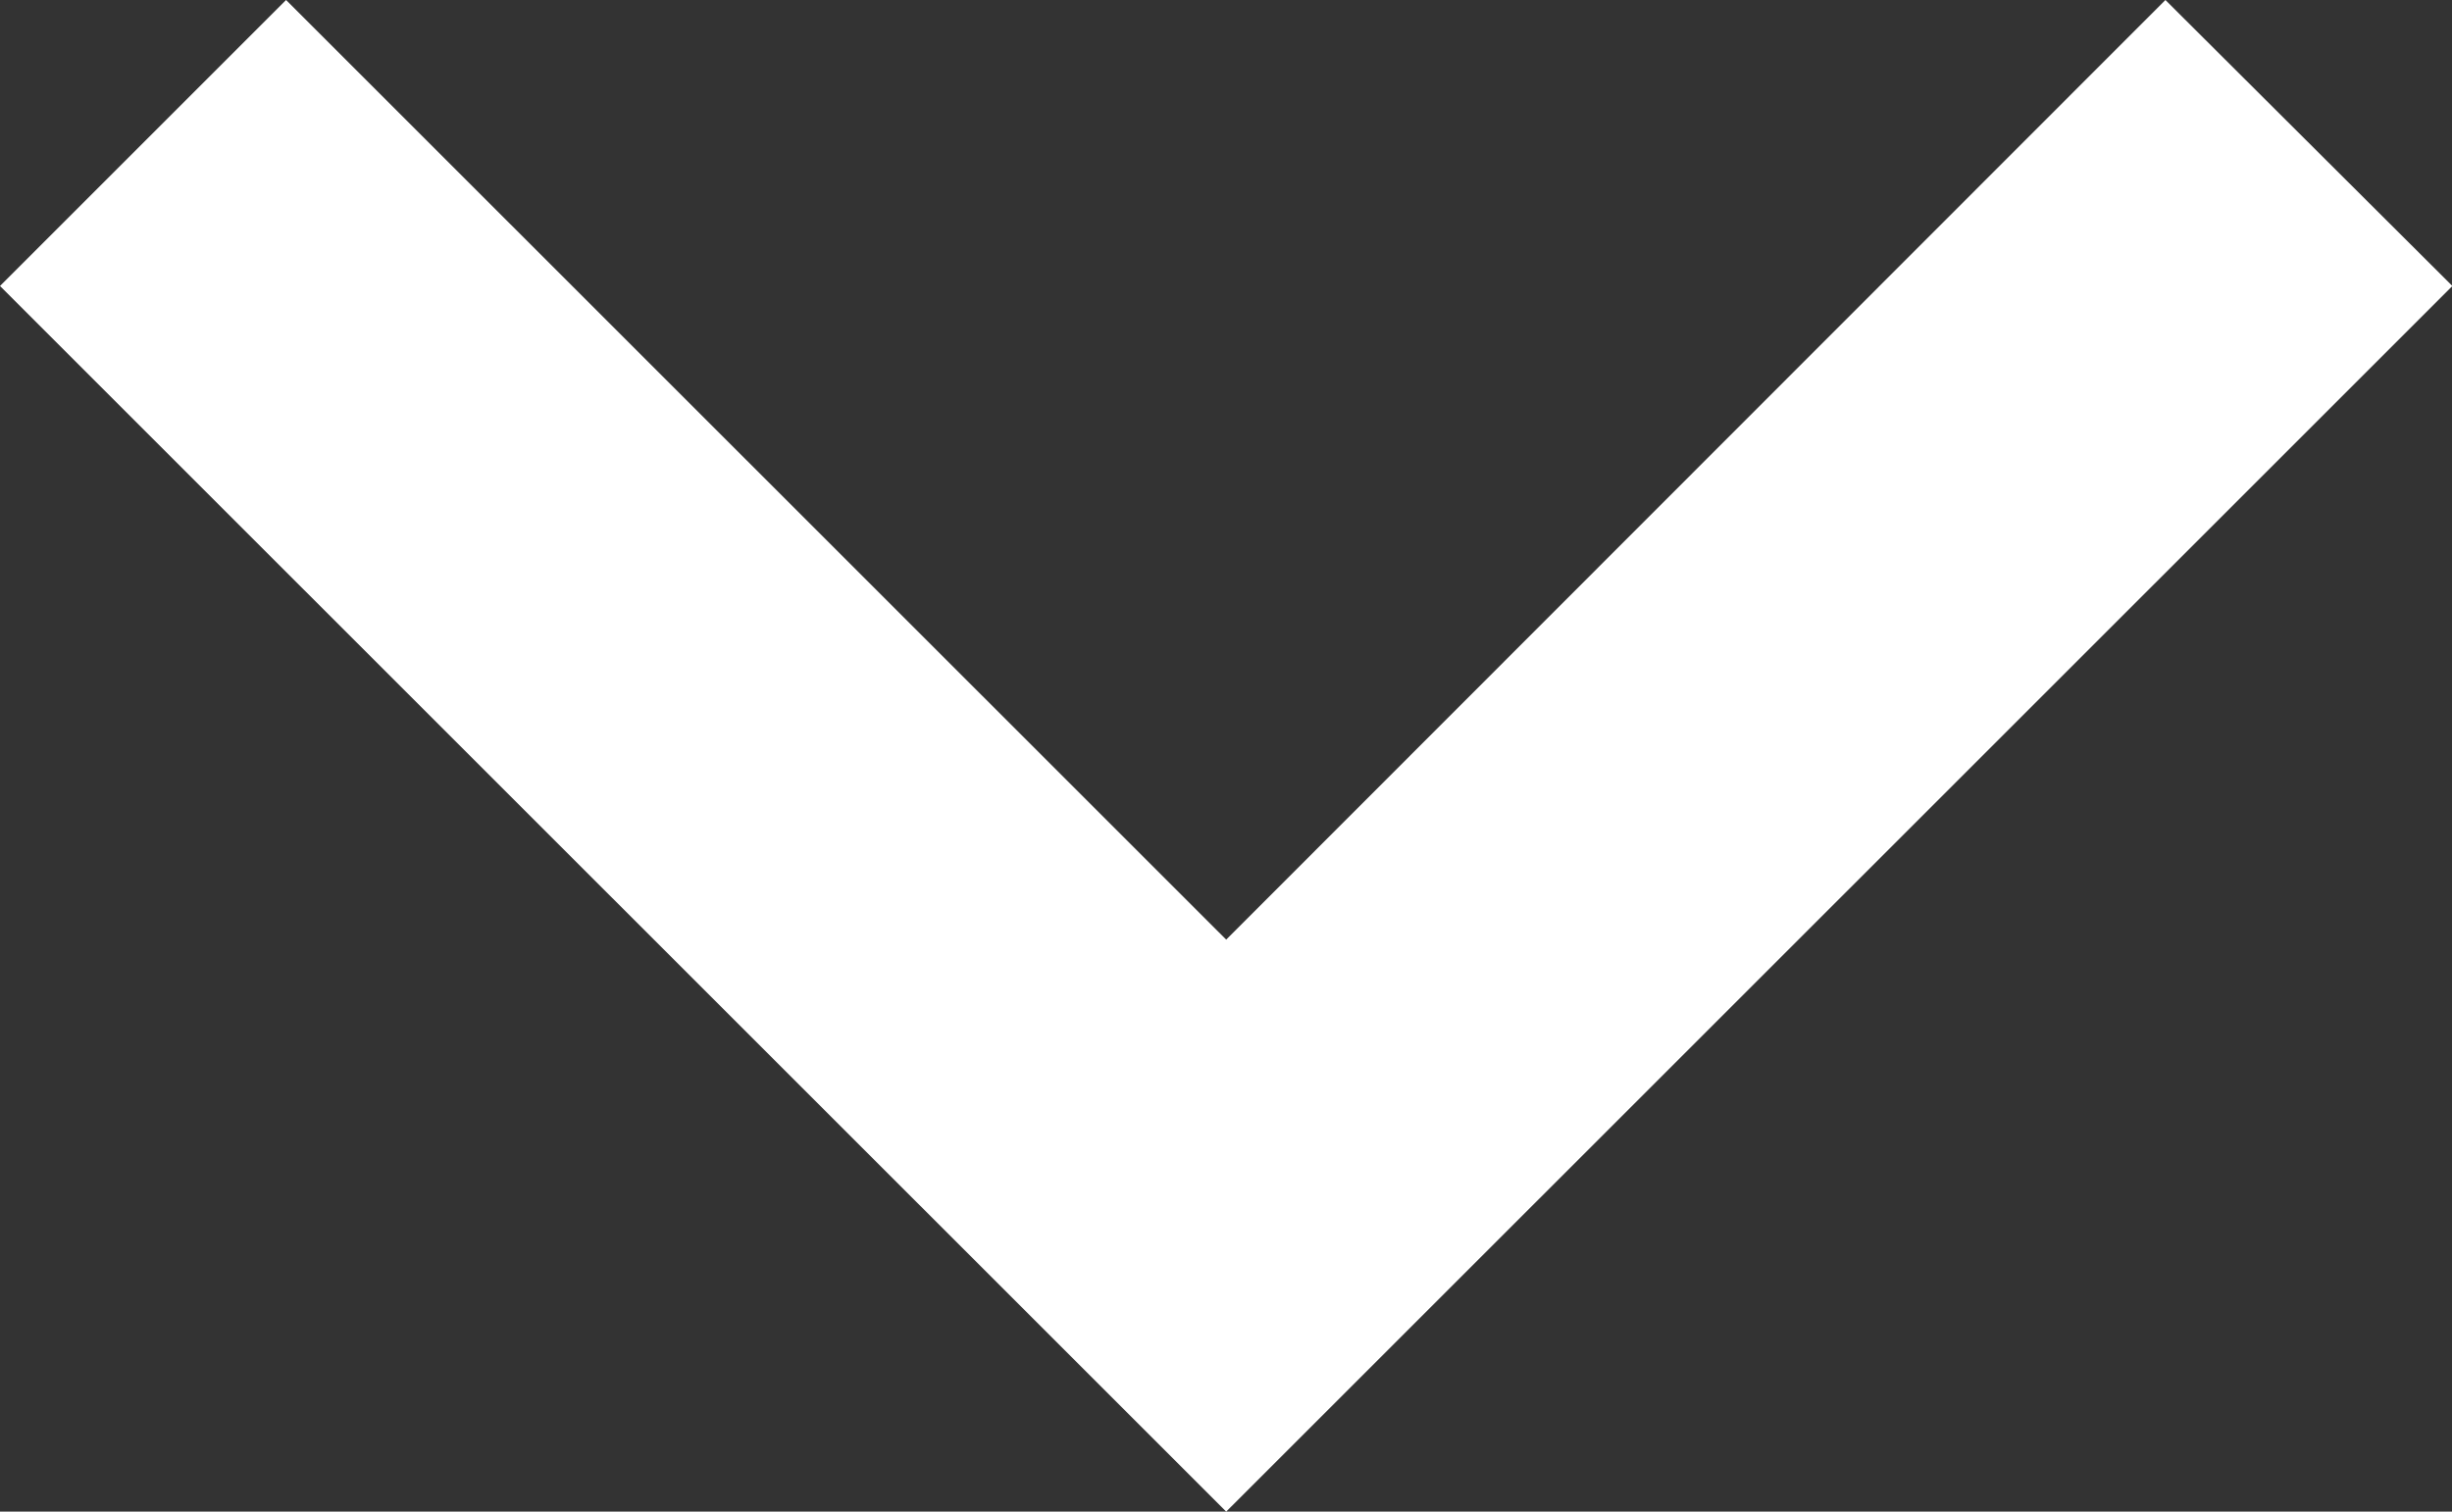 <svg xmlns="http://www.w3.org/2000/svg" width="18.797" height="11.591" viewBox="0 0 18.797 11.591">
  <rect x="0" y="0" width="18.797" height="11.591" fill="#333333" stroke="none"/>
  <path id="expand_more_FILL0_wght400_GRAD0_opsz24" d="M15.4,19.566,6,10.168,8.193,7.975,15.4,15.18,22.6,7.975,24.8,10.168Z" transform="translate(-6 -7.975)" fill="#fff"/>
</svg>
